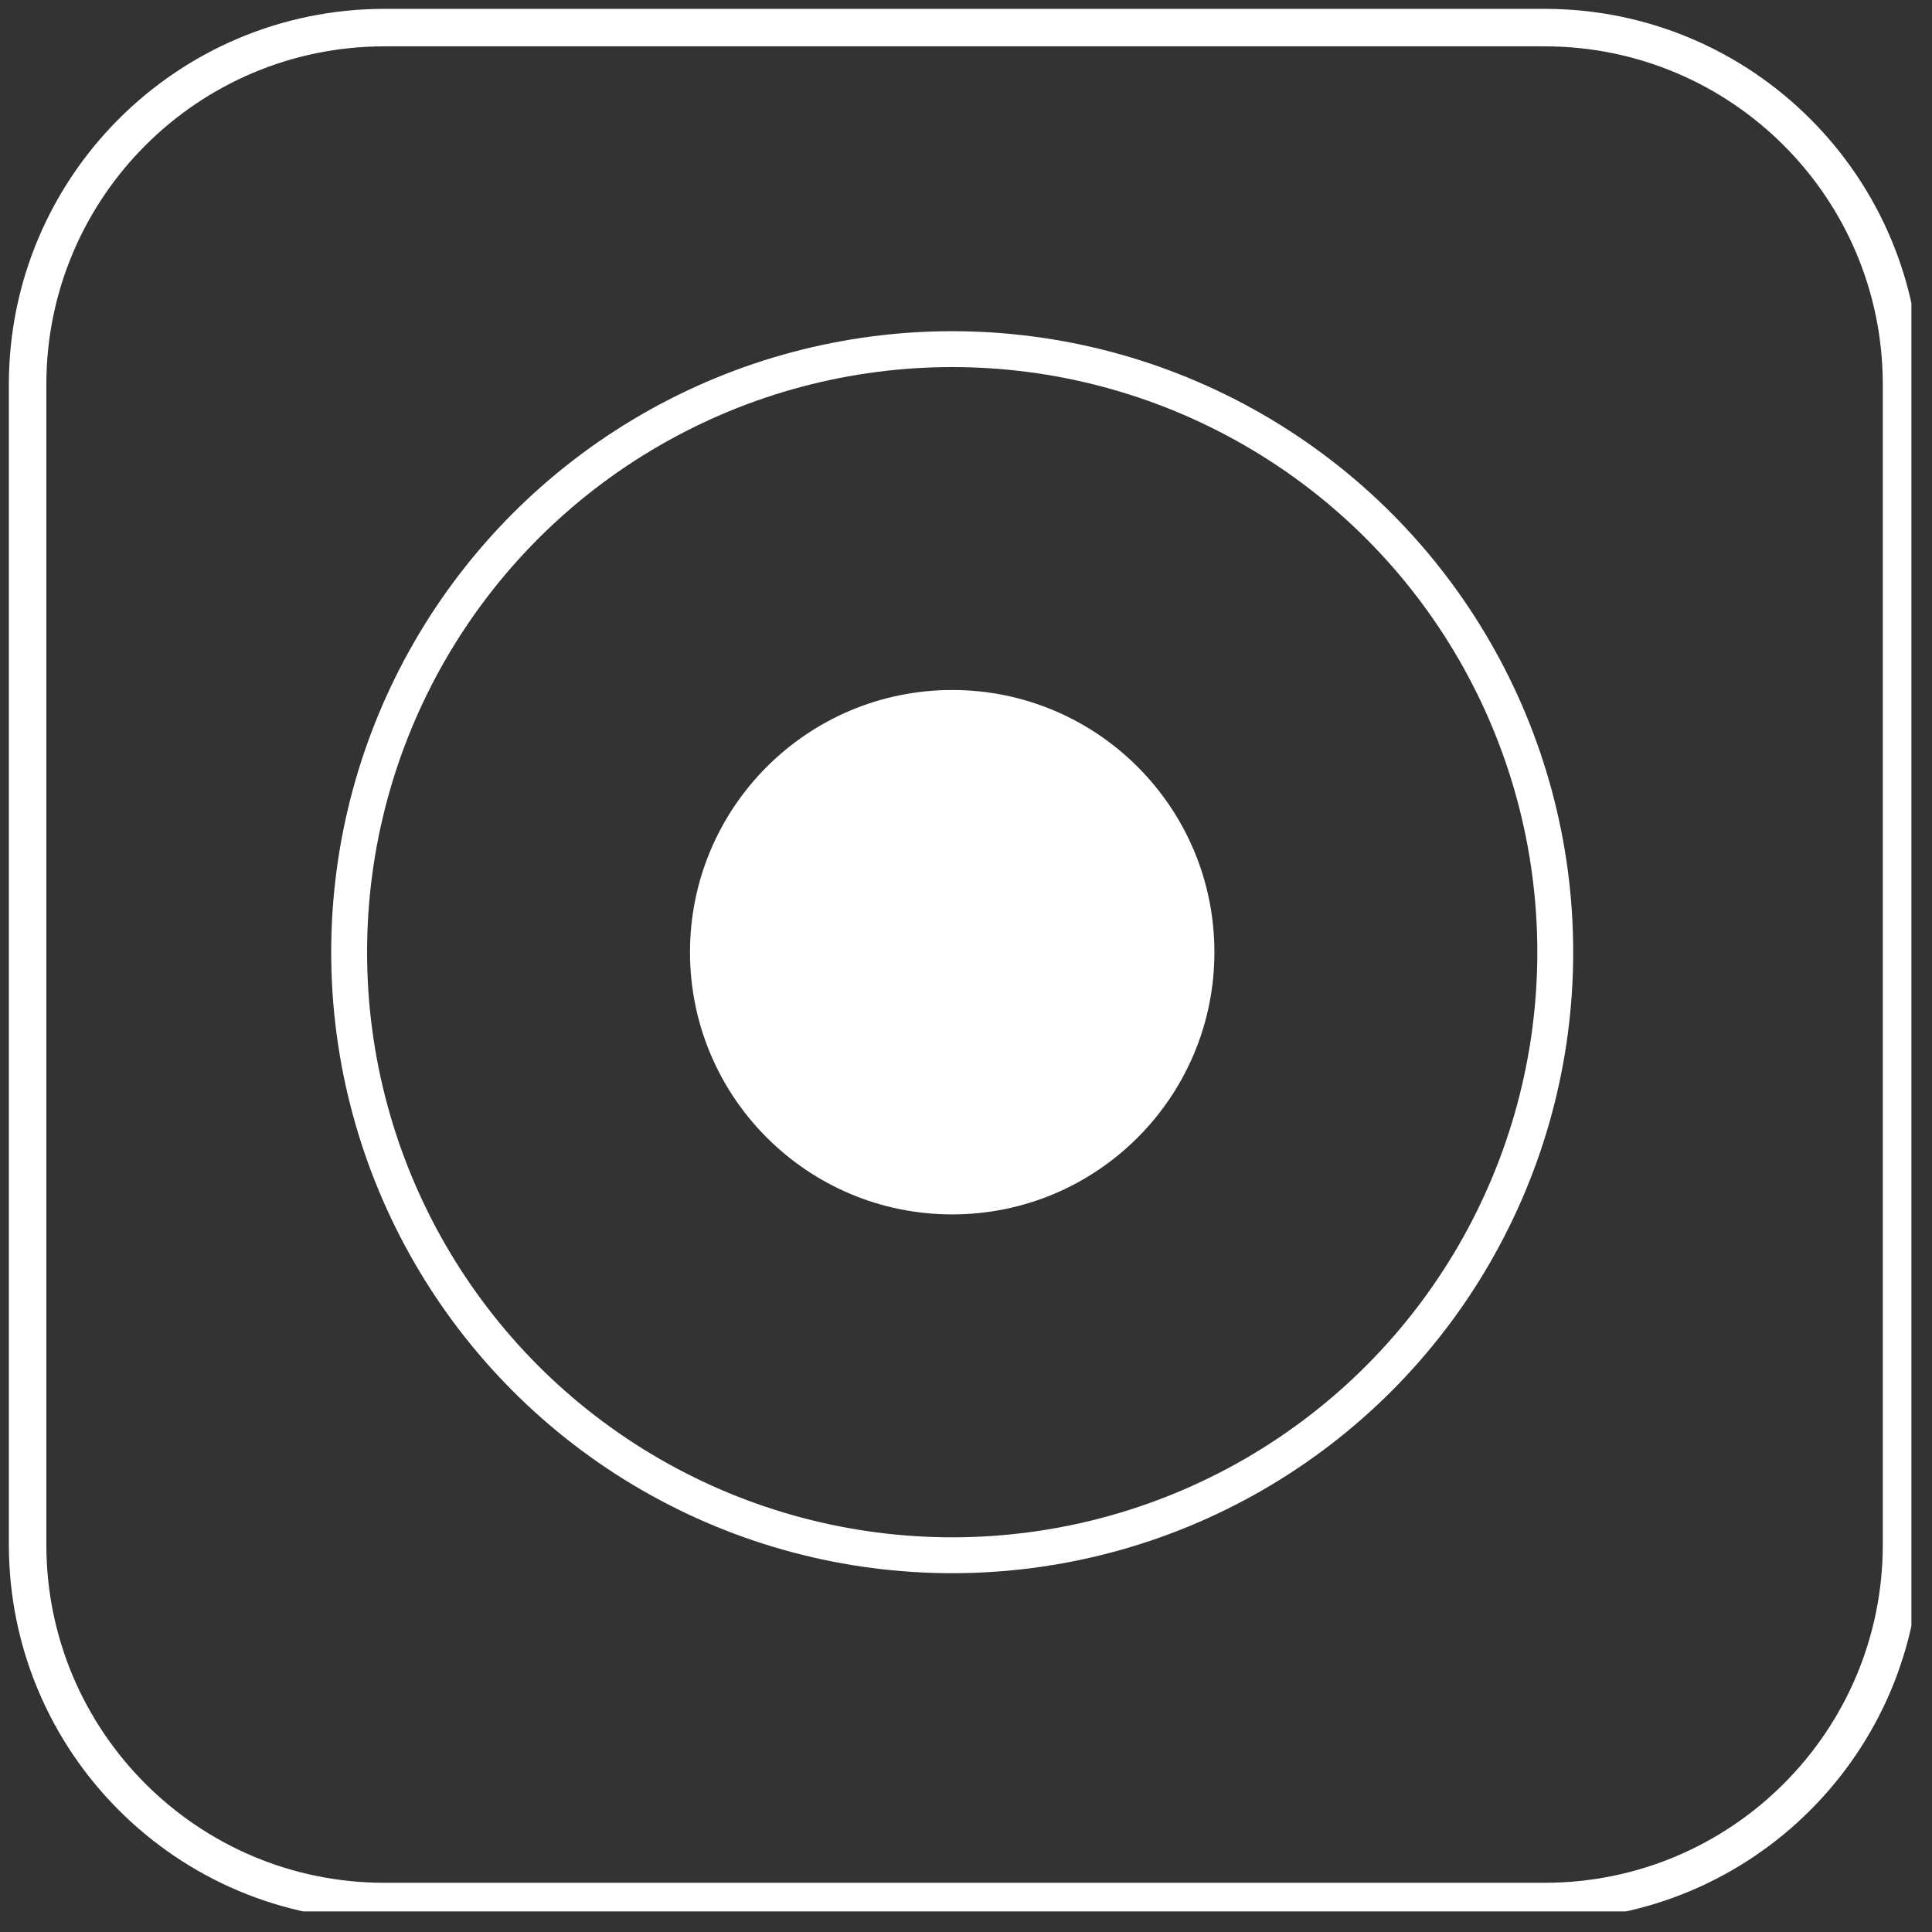 <svg width="70" height="70" viewBox="0 0 70 70" fill="none" xmlns="http://www.w3.org/2000/svg">
<rect x="0" y="0" width="70" height="70" fill="#333333" stroke="none"/>
<g clip-path="url(#clip0_9674_14171)">
<path d="M55.964 1H13.932C6.789 1 1 6.789 1 13.932V55.964C1 63.106 6.789 68.896 13.932 68.896H55.964C63.106 68.896 68.896 63.106 68.896 55.964V13.932C68.896 6.789 63.106 1 55.964 1Z" stroke="white" stroke-width="1.358" stroke-linecap="round" stroke-linejoin="round"/>
<circle cx="34.5" cy="34.5" r="21.85" stroke="white" stroke-width="1.3"/>
<circle cx="34.5" cy="34.5" r="9.5" fill="white"/>
</g>
<defs>
<clipPath id="clip0_9674_14171">
<rect width="69.254" height="69.254" fill="white"/>
</clipPath>
</defs>
</svg>
